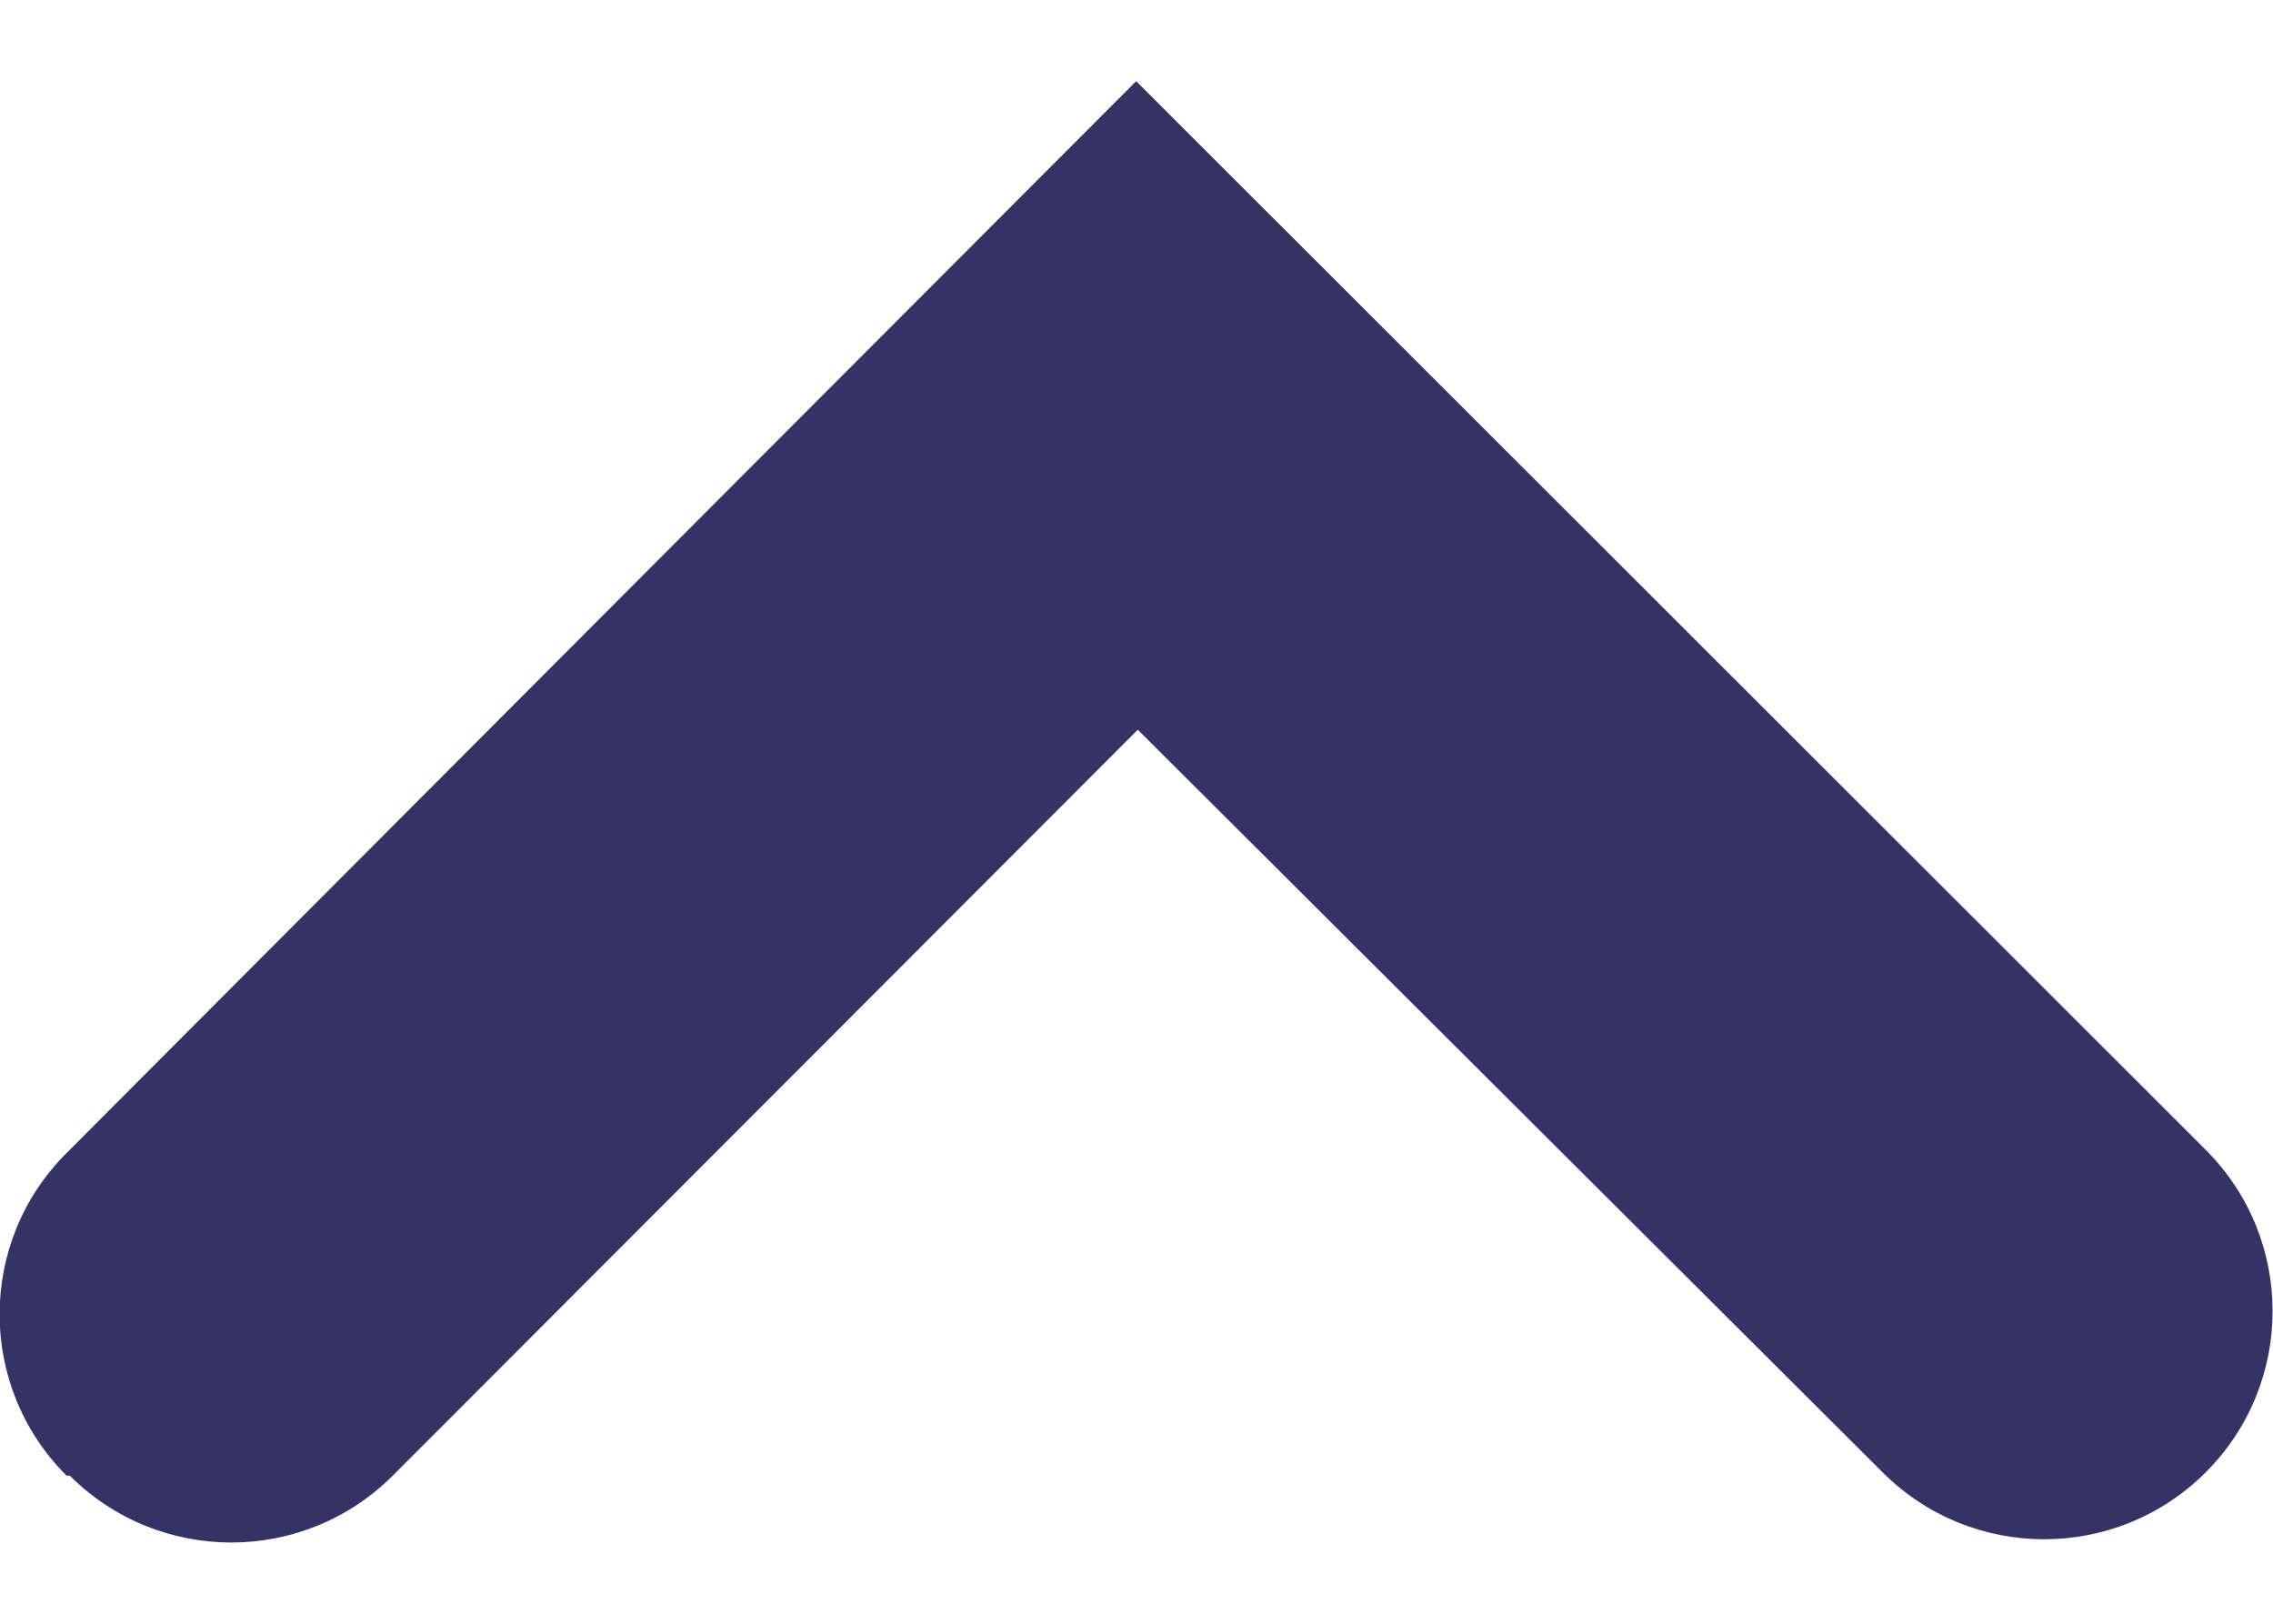 <svg width="14" height="10" viewBox="0 0 14 10" fill="none" xmlns="http://www.w3.org/2000/svg">
<path d="M0.41 9.088C-0.14 8.539 -0.14 7.65 0.41 7.101C0.78 6.731 2.969 4.534 6.998 0.5L13.585 7.081C14.135 7.63 14.135 8.519 13.585 9.068C13.035 9.617 12.146 9.617 11.596 9.068L7.008 4.494L2.419 9.088C1.869 9.637 0.98 9.637 0.43 9.088H0.41Z" fill="#333366"/>
</svg>
